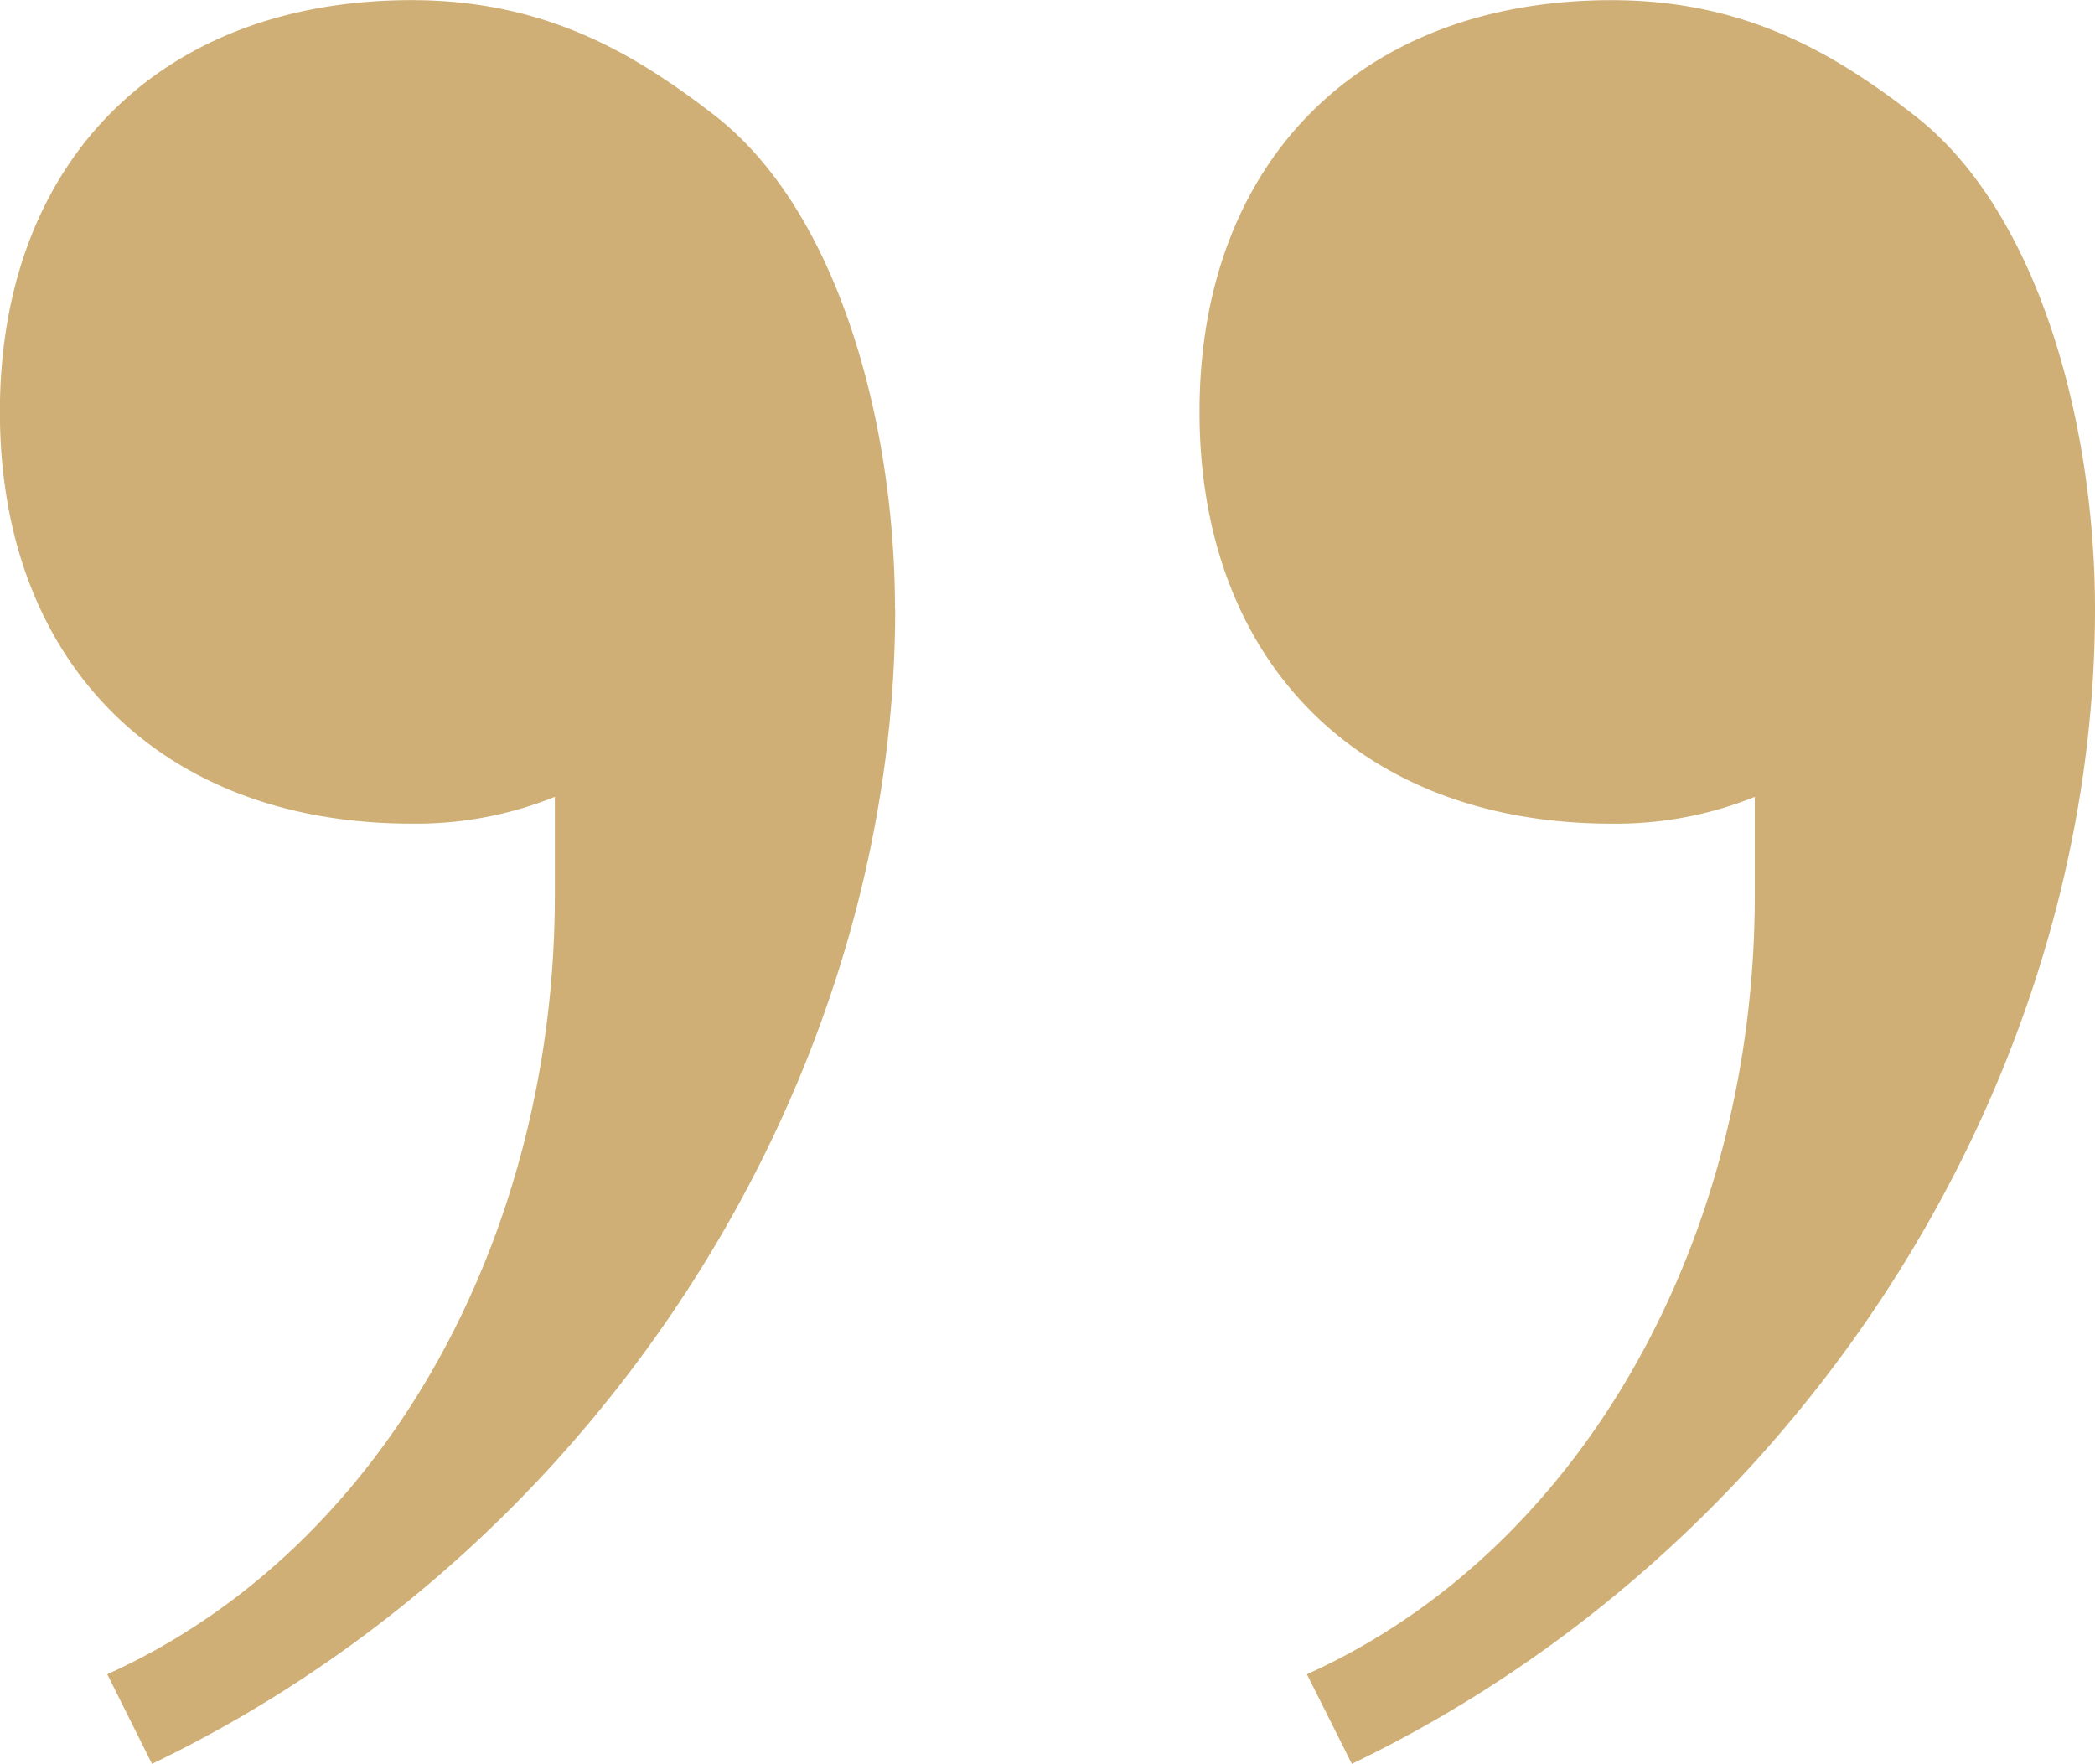 <svg xmlns="http://www.w3.org/2000/svg" xmlns:xlink="http://www.w3.org/1999/xlink" width="81.206" height="68.372" viewBox="0 0 81.206 68.372"><defs><style>.a{fill:#cfaf75;}.b{clip-path:url(#a);}</style><clipPath id="a"><rect class="a" width="81.206" height="68.372"/></clipPath></defs><g transform="translate(81.206 68.372) rotate(180)"><g class="b" transform="translate(0 0)"><path class="a" d="M0,44.767C0,26.377,11.461,8.328,28.807,0l1.74,3.474c-10.765,4.854-17.359,17-17.359,30.186v3.822a14.376,14.376,0,0,1,5.55-1.038c9.72,0,15.973,6.246,15.973,15.96s-6.252,15.96-15.973,15.96c-5.2,0-8.676-2.082-11.79-4.506C2.082,60.037,0,51.716,0,44.767m46.507,0C46.507,26.377,57.962,8.328,75.314,0l1.734,3.474C66.29,8.328,59.7,20.479,59.7,33.661v3.822a14.341,14.341,0,0,1,5.556-1.038c9.714,0,15.954,6.246,15.954,15.96s-6.24,15.96-15.954,15.96c-5.208,0-8.676-2.082-11.8-4.506-4.86-3.822-6.942-12.144-6.942-19.093" transform="translate(0 0.002)"/></g></g></svg>